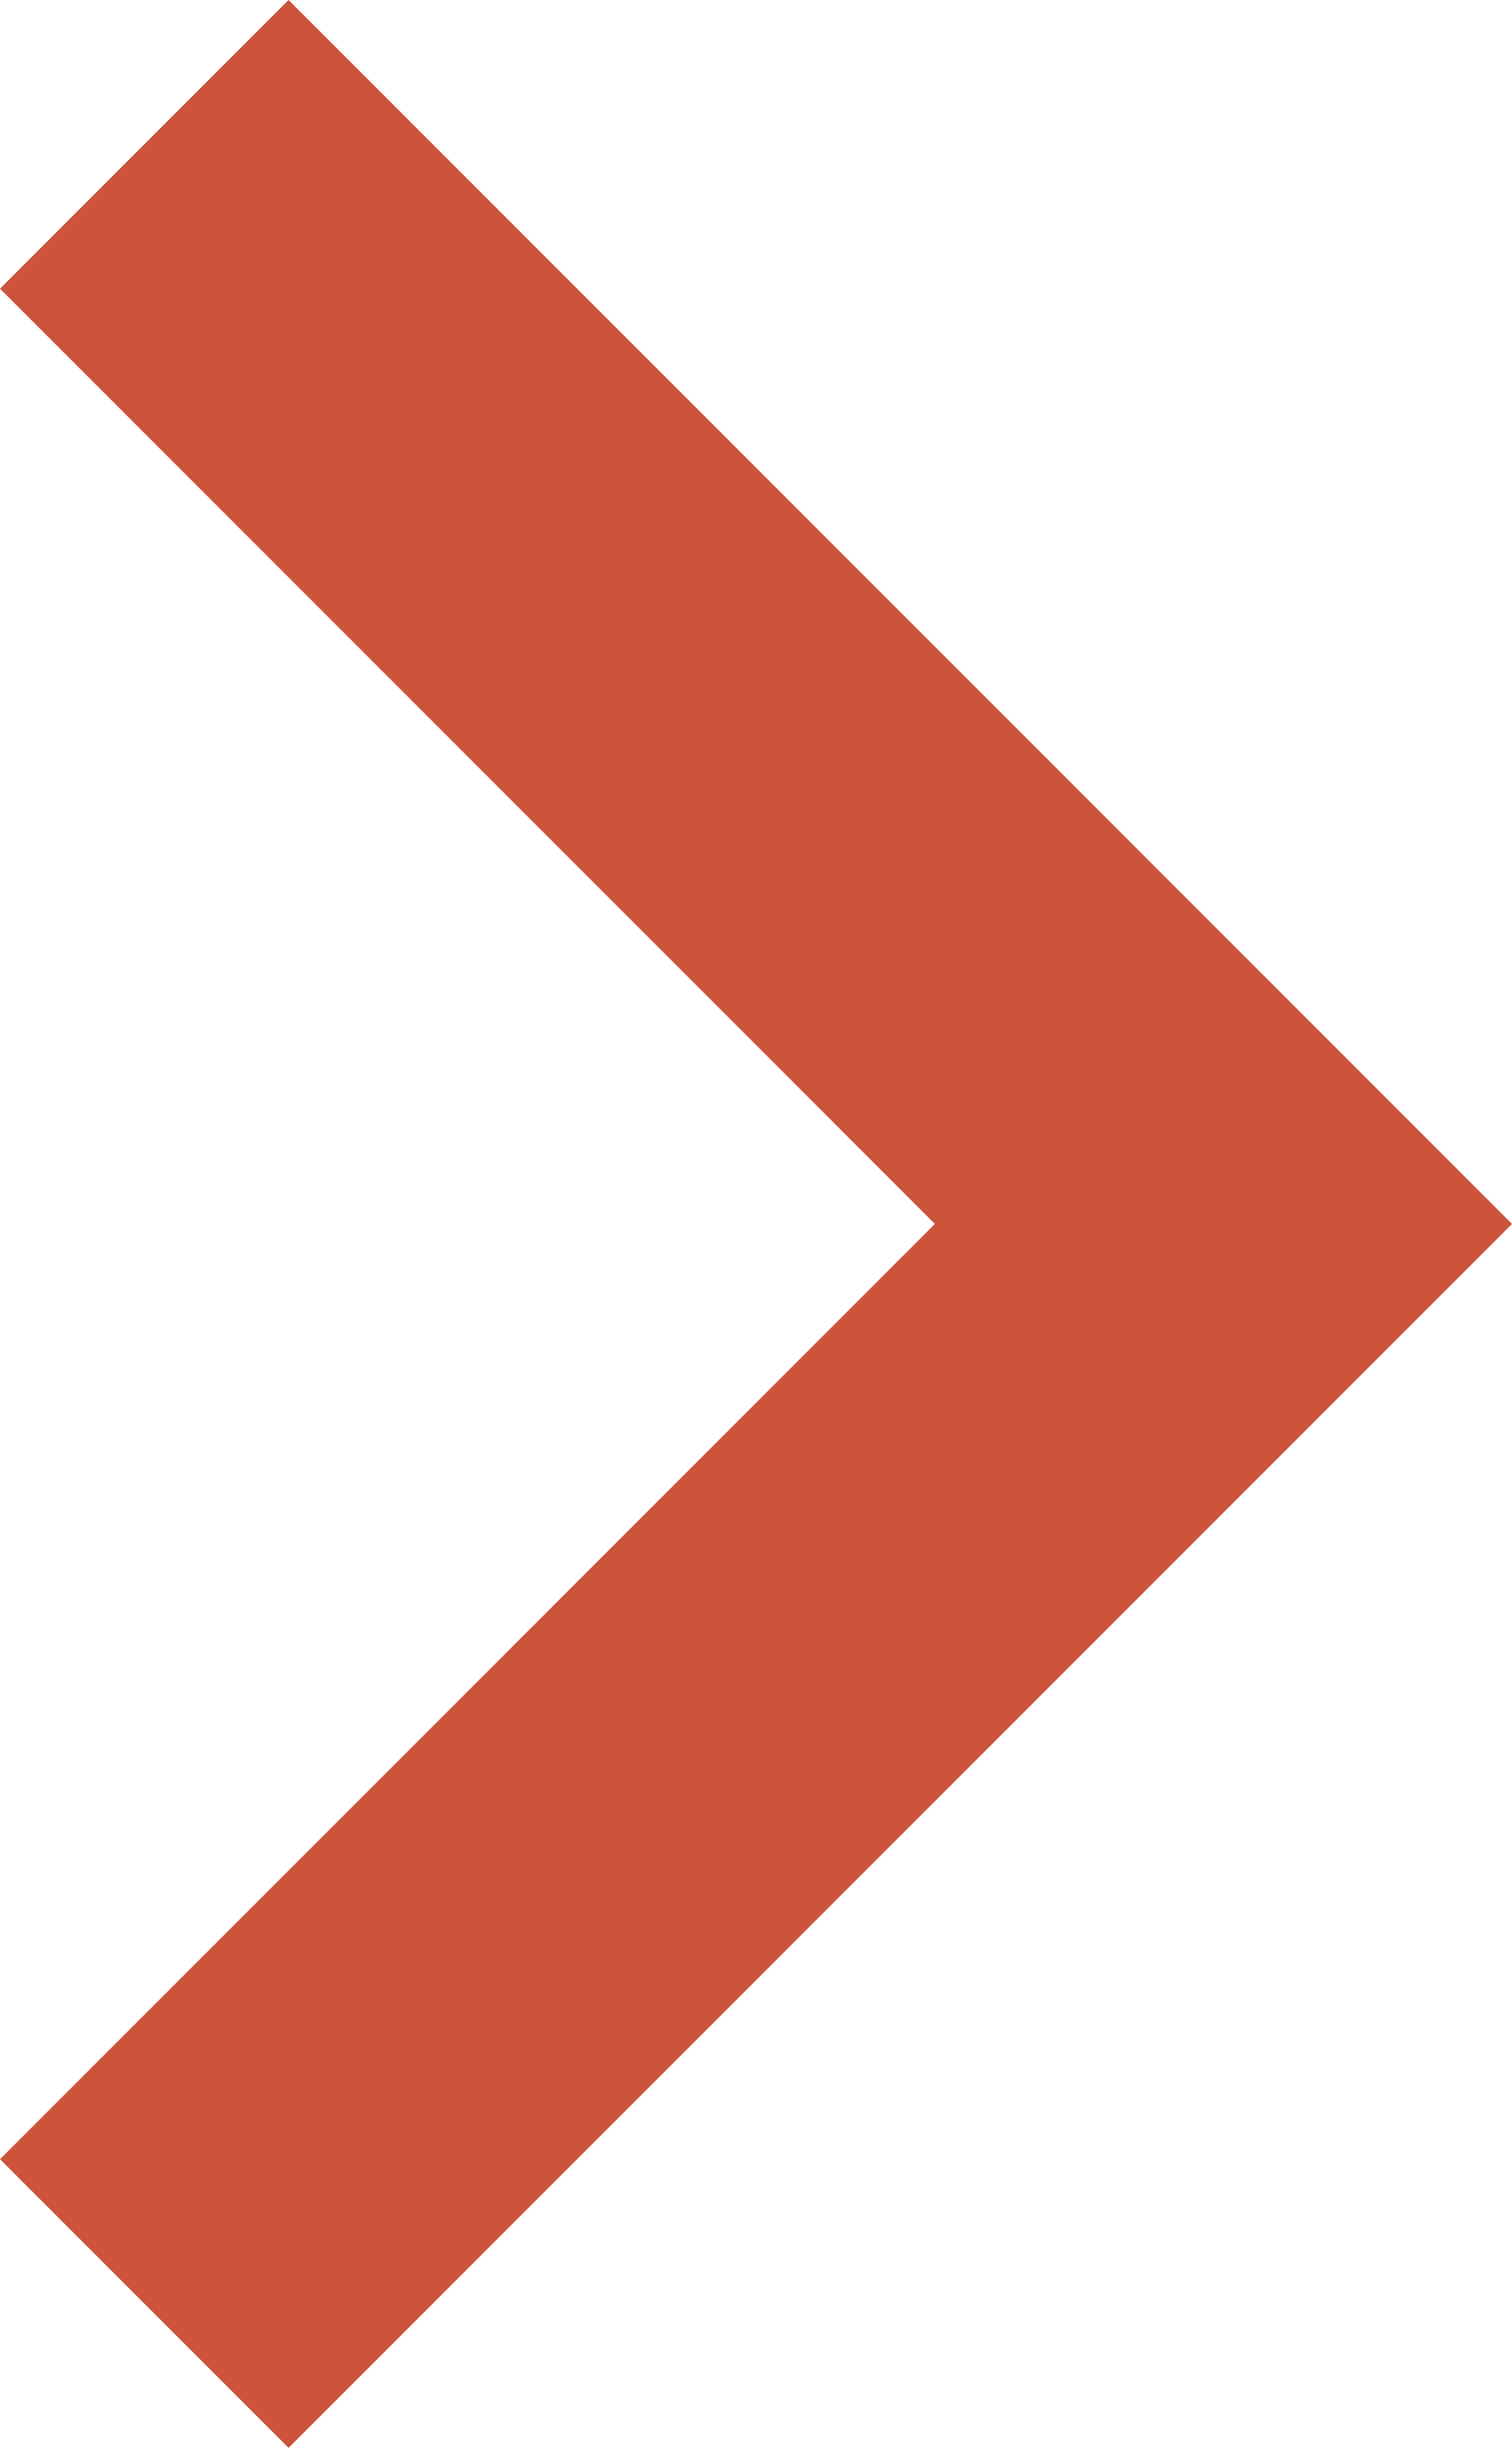 <svg xmlns="http://www.w3.org/2000/svg" width="24.717" height="40" viewBox="0 0 24.717 40">
  <path id="ic_chevron_right_48px" d="M21.887,12,17.17,16.717,32.453,32,17.17,47.283,21.887,52l20-20Z" transform="translate(-17.17 -12)" fill="#cd533b"/>
</svg>
